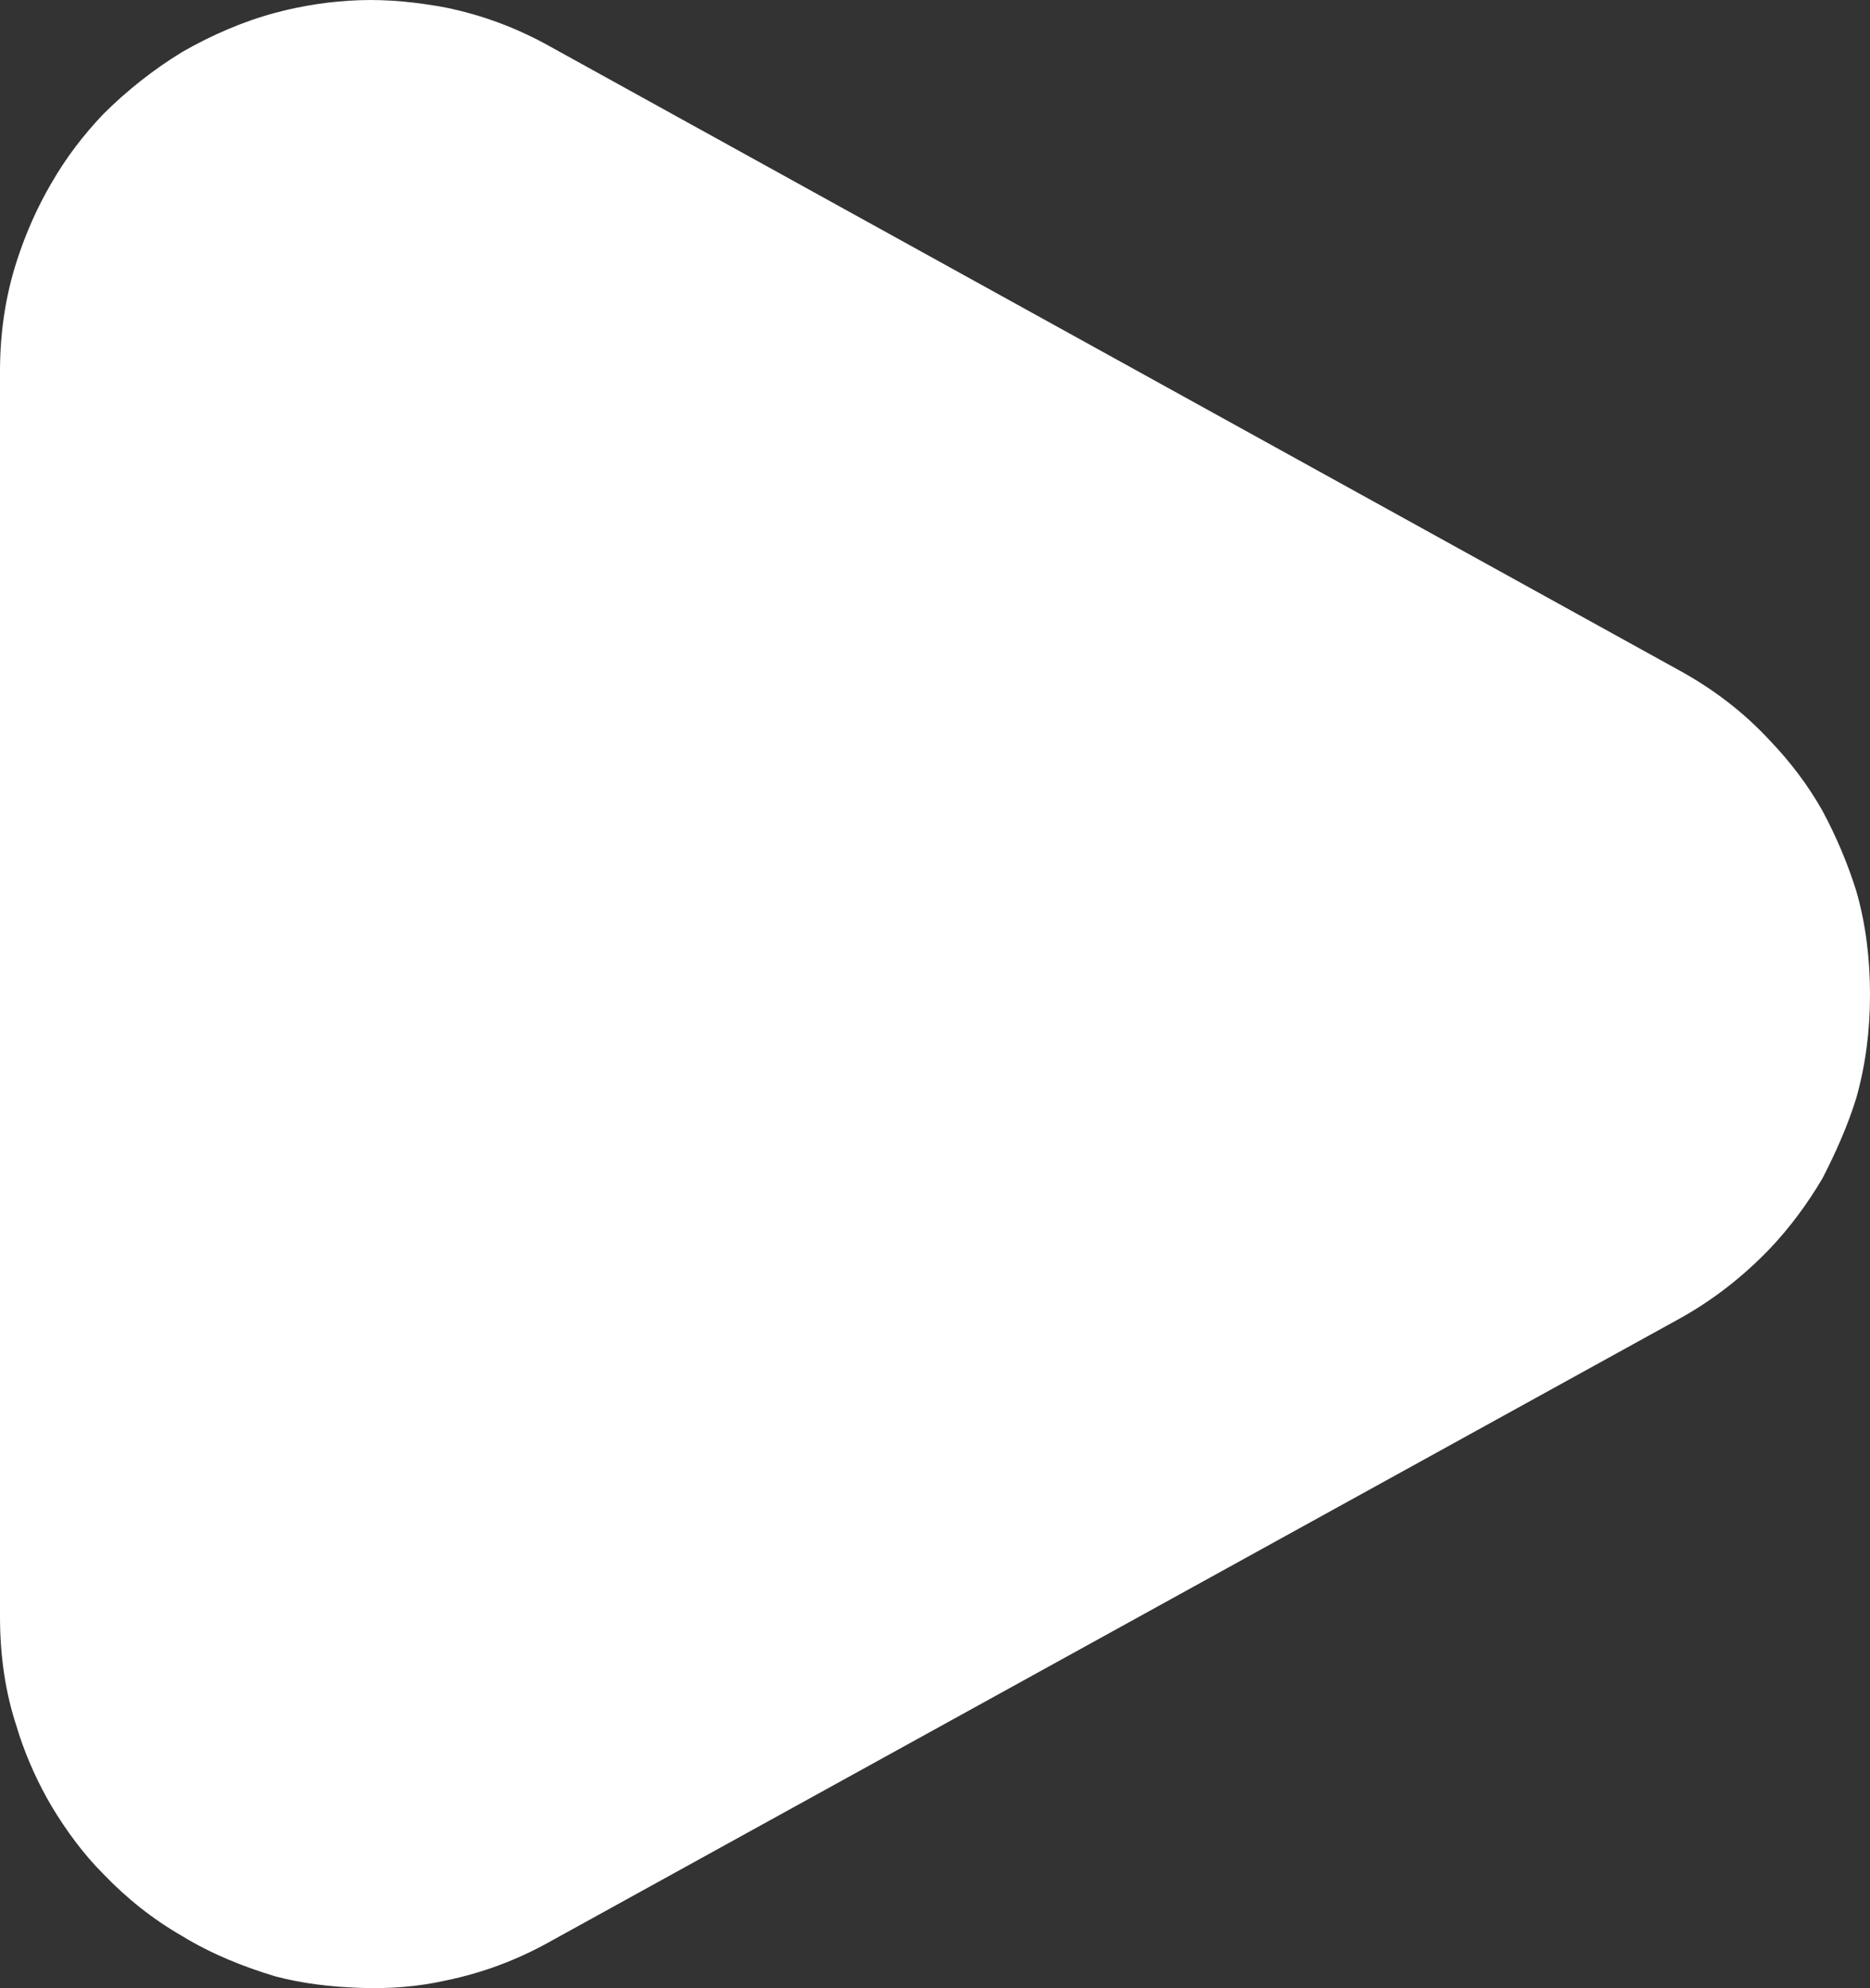 <svg width="18.479" height="19.641" viewBox="0 0 18.479 19.641" fill="none" xmlns="http://www.w3.org/2000/svg" xmlns:xlink="http://www.w3.org/1999/xlink">
	<rect x="0" y="0" width="18.479" height="19.641" fill="#333333" stroke="none"/>
	<desc>
			Created with Pixso.
	</desc>
	<defs/>
	<path id="Union" d="M0 3.669L0 15.971C0 16.357 0.052 16.721 0.167 17.065C0.175 17.092 0.184 17.119 0.192 17.146C0.273 17.388 0.379 17.622 0.511 17.846C0.656 18.086 0.823 18.315 1.021 18.513C1.251 18.753 1.511 18.961 1.803 19.128C2.093 19.305 2.407 19.43 2.719 19.524C2.989 19.596 3.271 19.628 3.552 19.638C3.844 19.649 4.125 19.628 4.407 19.565C4.76 19.492 5.104 19.367 5.437 19.18L16.584 13.034C16.927 12.846 17.229 12.607 17.489 12.336C17.688 12.127 17.864 11.888 18.011 11.638C18.145 11.377 18.26 11.117 18.344 10.846C18.437 10.513 18.479 10.179 18.479 9.825C18.479 9.471 18.437 9.127 18.344 8.804C18.26 8.534 18.145 8.263 18.011 8.013C17.864 7.752 17.688 7.523 17.489 7.315C17.229 7.034 16.927 6.804 16.584 6.617L5.437 0.46C5.104 0.273 4.76 0.148 4.407 0.075C4.125 0.023 3.844 -0.008 3.552 0.002C3.271 0.012 2.989 0.054 2.719 0.127C2.407 0.21 2.093 0.346 1.803 0.512C1.511 0.69 1.251 0.898 1.021 1.127C0.823 1.335 0.656 1.554 0.511 1.804C0.364 2.054 0.251 2.315 0.167 2.575C0.052 2.929 0 3.294 0 3.669Z" clip-rule="evenodd" fill="#FFFFFF" fill-opacity="1" fill-rule="evenodd"/>
</svg>
